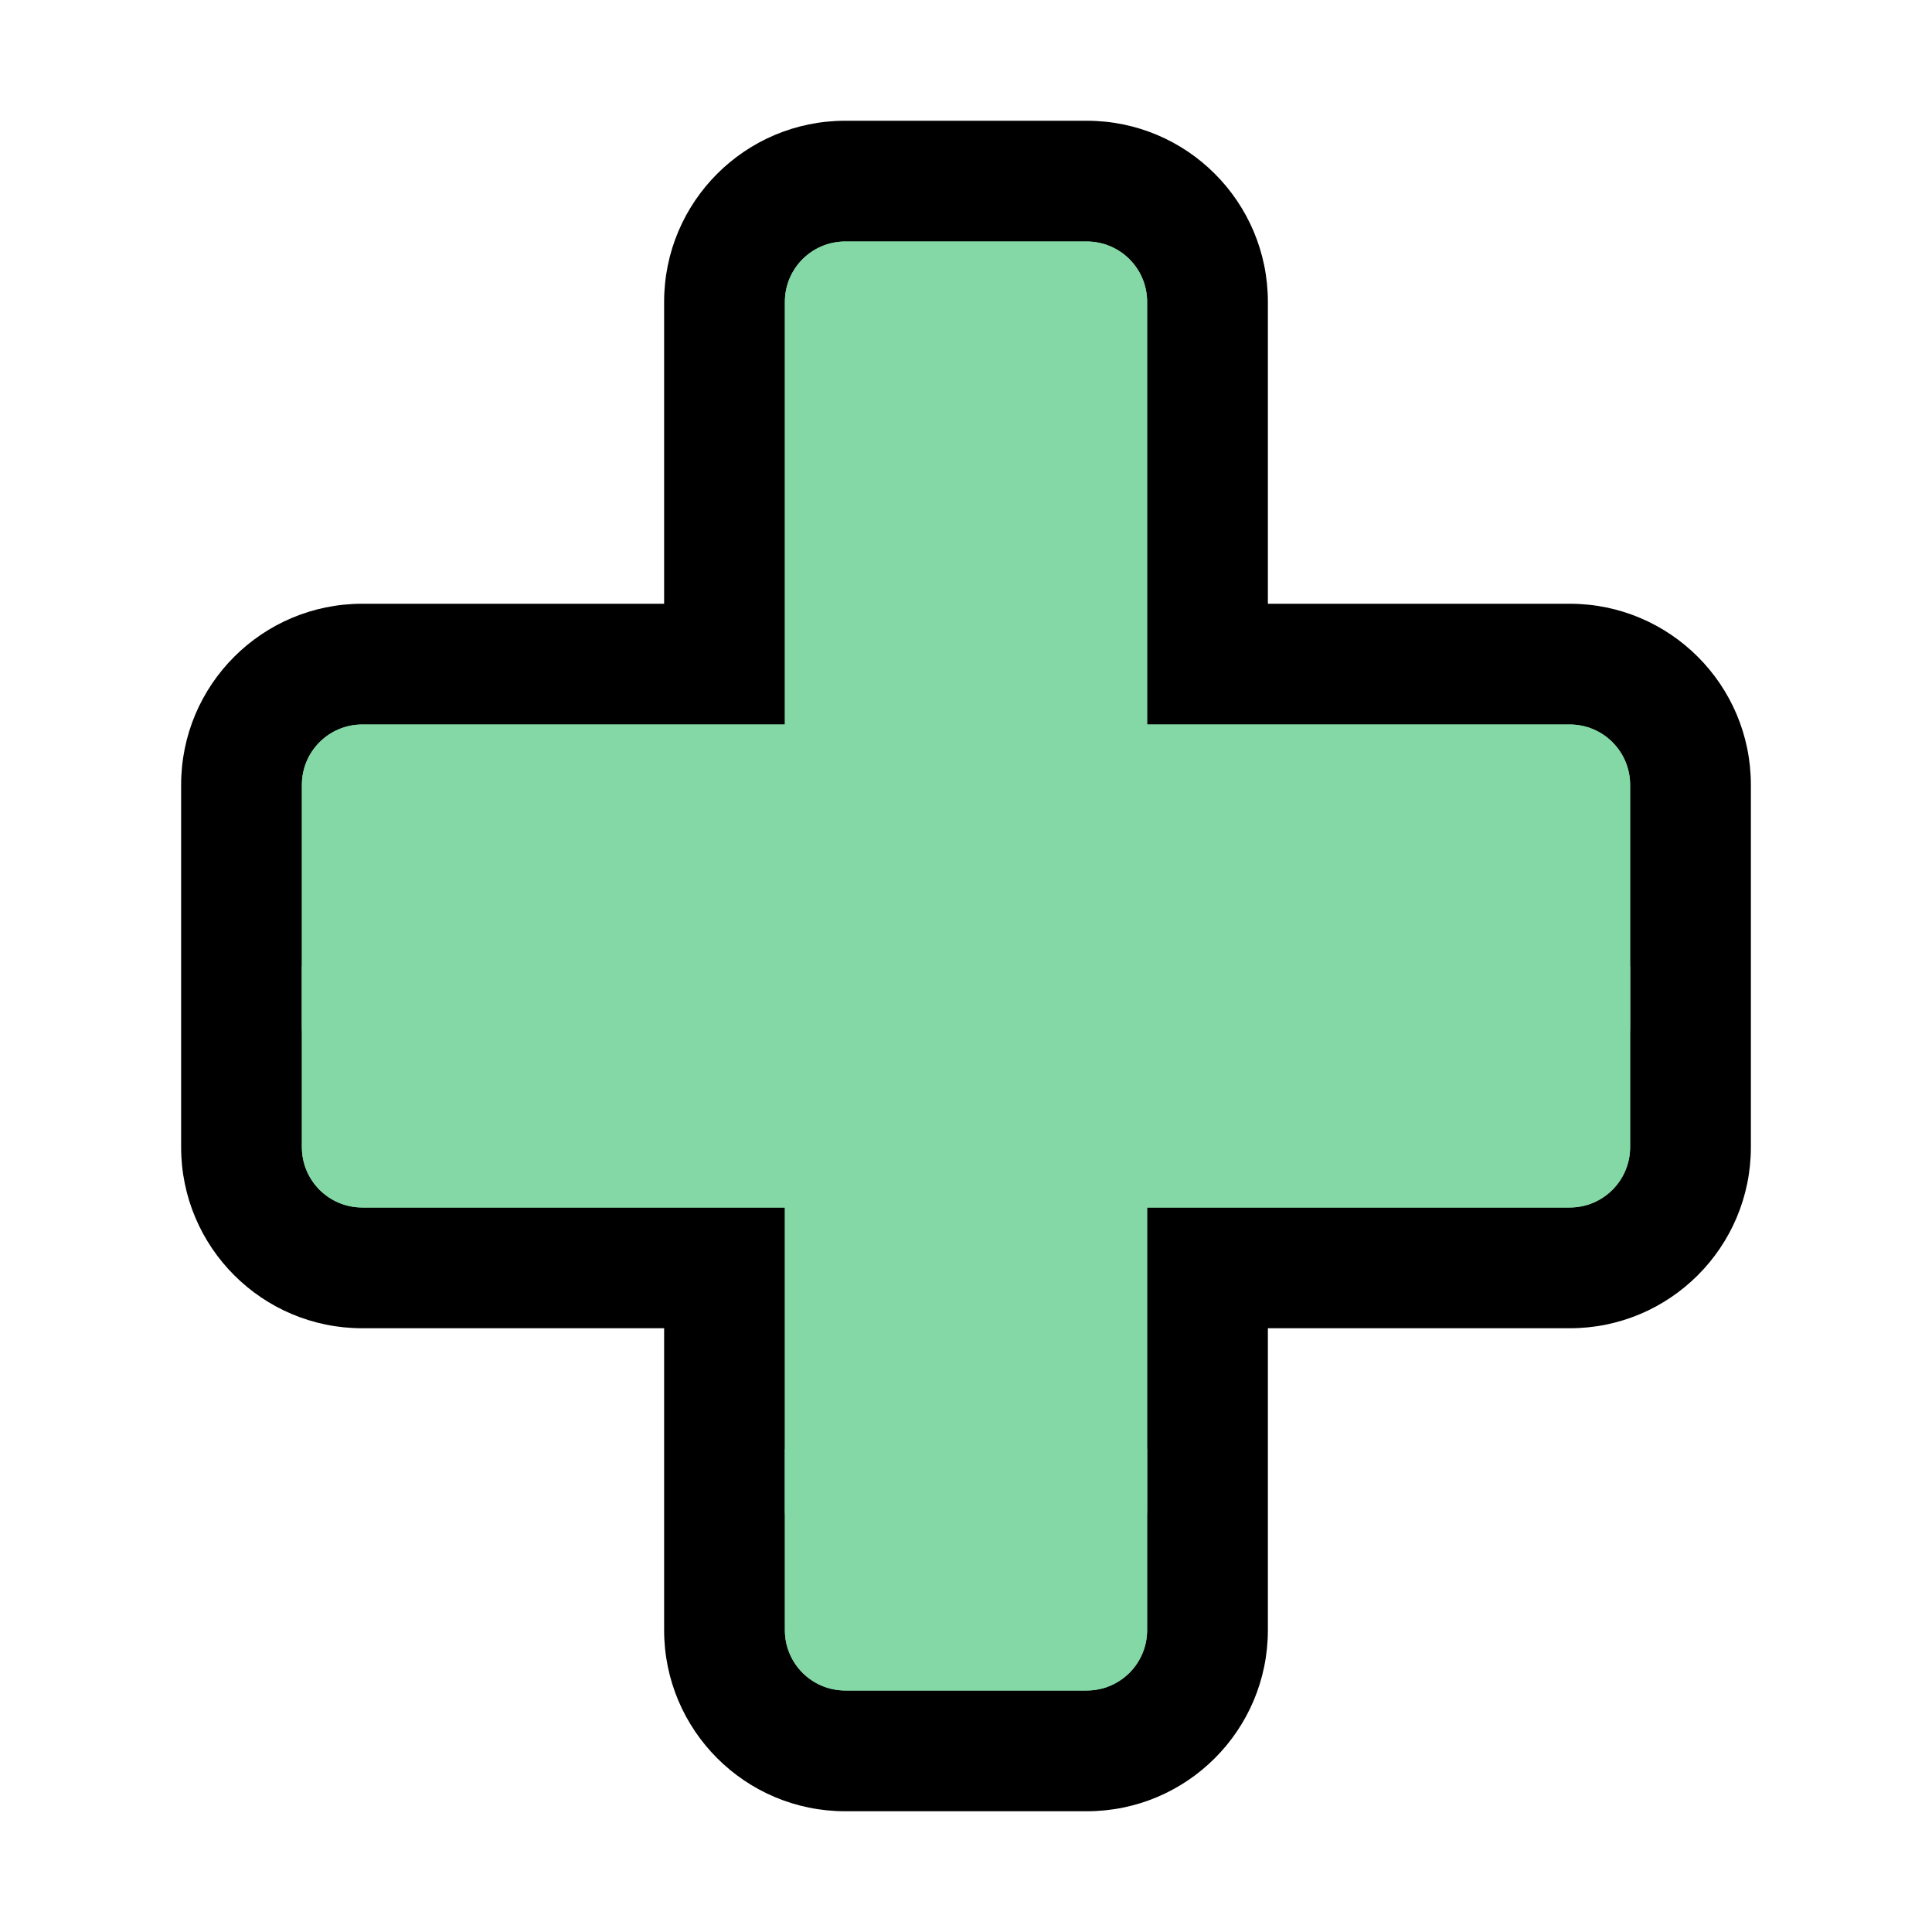 <?xml version="1.0" encoding="UTF-8"?> <svg xmlns="http://www.w3.org/2000/svg" width="64" height="64" viewBox="0 0 64 64" fill="none"><path d="M28 4H36C39.314 4 42 6.686 42 10V20H52C55.314 20 58 22.686 58 26V38C58 41.314 55.314 44 52 44H42V54C42 57.314 39.314 60 36 60H28C24.686 60 22 57.314 22 54V44H12C8.686 44 6 41.314 6 38V26C6 22.686 8.686 20 12 20L22 20V10C22 6.686 24.686 4 28 4Z" fill="black"></path><path d="M38 10C38 8.895 37.105 8 36 8H28C26.895 8 26 8.895 26 10V24L12 24C10.895 24 10 24.895 10 26V38C10 39.105 10.895 40 12 40H26V54C26 55.105 26.895 56 28 56H36C37.105 56 38 55.105 38 54V40H52C53.105 40 54 39.105 54 38V26C54 24.895 53.105 24 52 24H38V10Z" fill="#84D8A5"></path><path d="M54 32H10V38C10 39.105 10.895 40 12 40H52C53.105 40 54 39.105 54 38V32Z" fill="#84D8A5"></path><path d="M38 48H26V54C26 55.105 26.895 56 28 56H36C37.105 56 38 55.105 38 54V48Z" fill="#84D8A5"></path><path d="M38 10C38 8.895 37.105 8 36 8H28C26.895 8 26 8.895 26 10V24L12 24C10.895 24 10 24.895 10 26V34C10 35.105 10.895 36 12 36H26V50C26 51.105 26.895 52 28 52H36C37.105 52 38 51.105 38 50V36H52C53.105 36 54 35.105 54 34V26C54 24.895 53.105 24 52 24H38V10Z" fill="url(#paint0_linear_2509_57)"></path><defs><linearGradient id="paint0_linear_2509_57" x1="32" y1="8" x2="32" y2="52" gradientUnits="userSpaceOnUse"><stop stop-color="#84D8A5"></stop><stop offset="1" stop-color="#84D8A5"></stop></linearGradient></defs></svg> 